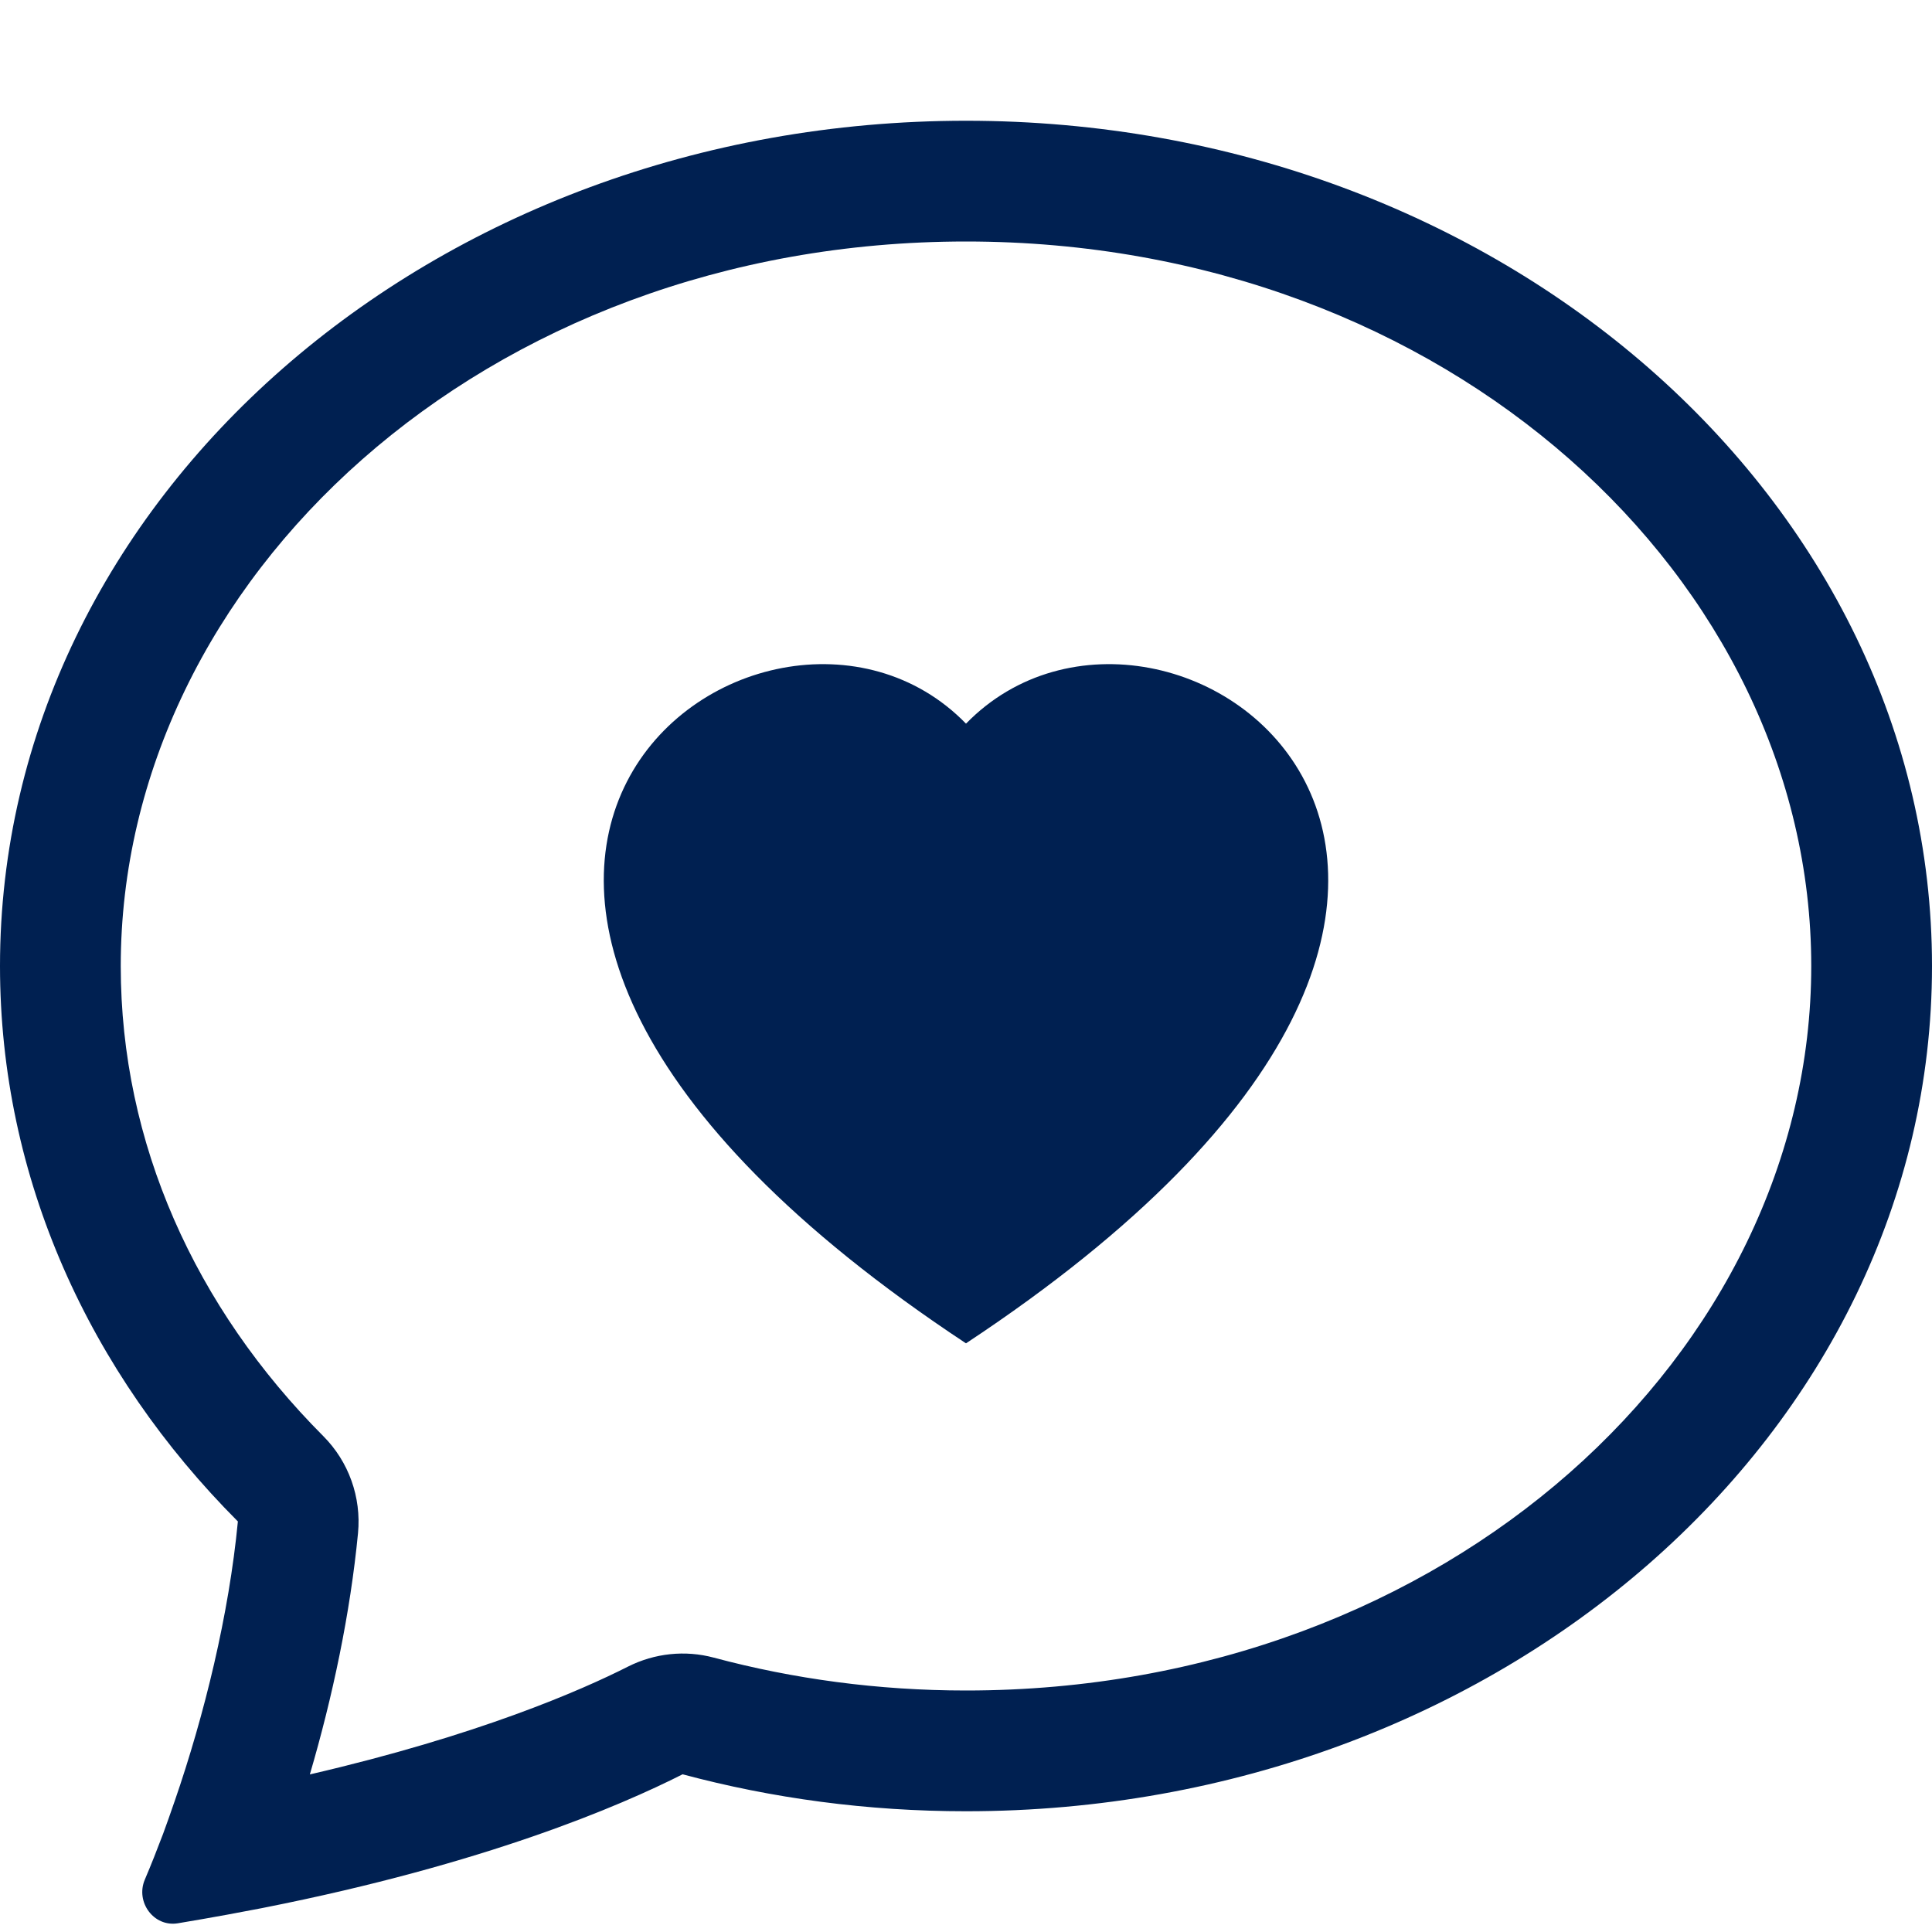 <svg width="16" height="16" viewBox="0 0 16 16" fill="none" xmlns="http://www.w3.org/2000/svg">
<path d="M8 1C12.418 1 16 4.134 16 8C16 11.866 12.418 15 8 15C7.183 15 6.395 14.893 5.653 14.694C5.134 14.957 4.014 15.437 2.185 15.799C2.178 15.8 2.172 15.802 2.165 15.803C2.073 15.821 1.979 15.838 1.884 15.856C1.75 15.88 1.613 15.905 1.472 15.928C1.273 15.96 1.121 15.752 1.199 15.567C1.251 15.445 1.301 15.318 1.351 15.186C1.382 15.102 1.412 15.016 1.442 14.929C1.444 14.925 1.445 14.922 1.446 14.918C1.694 14.199 1.896 13.371 1.97 12.6C0.743 11.37 0 9.761 0 8C0 4.134 3.582 1 8 1ZM8 2C4.004 2 1 4.808 1 8C1 9.468 1.617 10.83 2.678 11.894C2.888 12.105 2.993 12.399 2.965 12.696C2.901 13.36 2.755 14.052 2.566 14.695C3.961 14.372 4.814 13.998 5.201 13.802C5.421 13.691 5.674 13.664 5.912 13.728C6.57 13.904 7.271 14 8 14C11.995 14 15 11.193 15 8C15 4.808 11.996 2 8 2ZM8 5.993C9.664 4.282 13.825 7.276 8 11.125C2.175 7.276 6.336 4.282 8 5.993Z" fill="#002051"/>
</svg>

